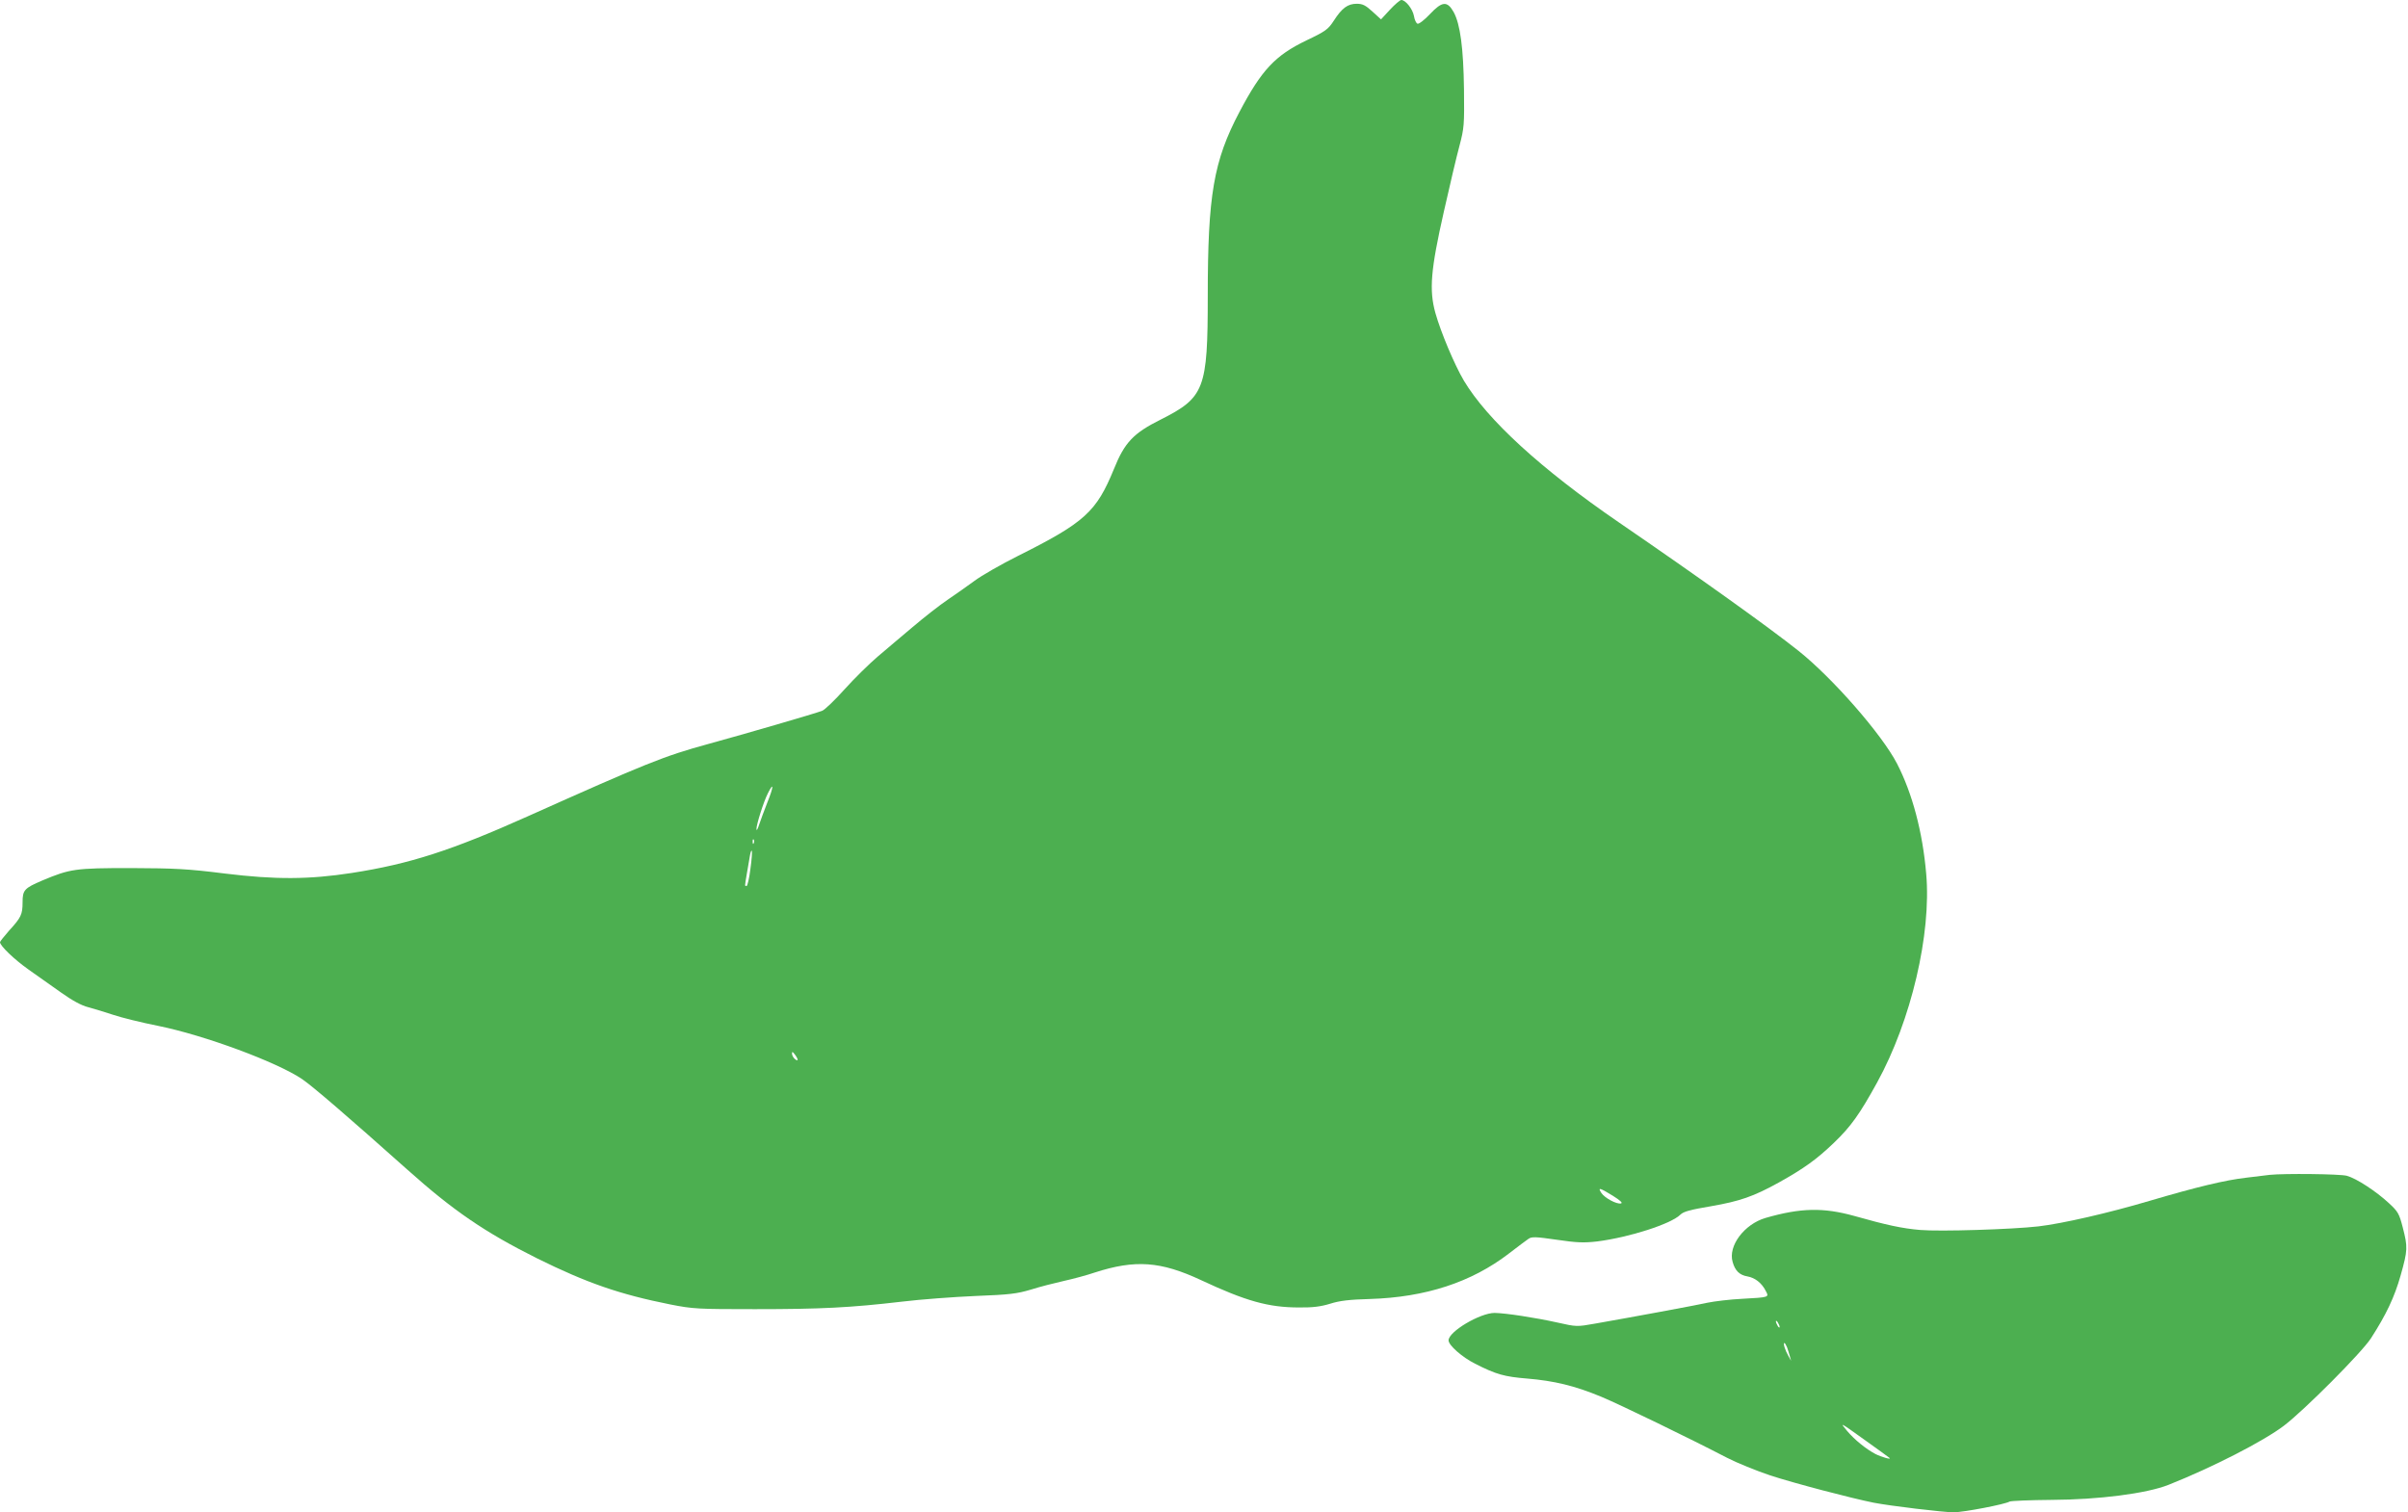 <?xml version="1.0" standalone="no"?>
<!DOCTYPE svg PUBLIC "-//W3C//DTD SVG 20010904//EN"
 "http://www.w3.org/TR/2001/REC-SVG-20010904/DTD/svg10.dtd">
<svg version="1.0" xmlns="http://www.w3.org/2000/svg"
 width="1280pt" height="804pt" viewBox="0 0 1280 804"
 preserveAspectRatio="xMidYMid meet">
<g transform="translate(0,804) scale(0.1,-0.1)"
fill="#4caf50" stroke="none">
<path d="M7388 7988 l-47 -51 -45 41 c-37 34 -53 42 -84 42 -48 0 -79 -23
-122 -90 -30 -46 -43 -56 -146 -105 -166 -80 -238 -157 -356 -381 -137 -260
-168 -441 -168 -978 0 -496 -17 -539 -251 -657 -144 -72 -191 -121 -248 -263
-93 -227 -155 -284 -509 -461 -92 -46 -196 -106 -232 -133 -36 -26 -100 -72
-142 -100 -43 -29 -126 -94 -186 -145 -60 -50 -144 -122 -188 -159 -43 -37
-122 -114 -174 -172 -52 -58 -106 -110 -120 -115 -36 -14 -407 -122 -604 -176
-238 -65 -331 -103 -961 -385 -404 -181 -626 -253 -935 -301 -227 -35 -406
-36 -675 -3 -199 25 -266 28 -500 29 -296 0 -322 -4 -470 -66 -96 -41 -105
-51 -105 -116 0 -65 -8 -81 -72 -151 -26 -30 -48 -57 -48 -61 0 -19 76 -92
151 -145 46 -33 124 -88 174 -123 59 -42 108 -69 145 -78 30 -8 89 -26 131
-40 41 -14 149 -41 240 -59 247 -50 632 -193 765 -283 58 -40 235 -192 559
-481 245 -219 412 -333 690 -472 265 -131 438 -191 708 -245 122 -24 146 -25
450 -25 351 0 508 8 782 40 99 12 275 25 390 30 182 7 221 12 295 34 47 15
126 35 175 46 50 11 124 31 165 45 214 69 349 60 565 -41 237 -111 358 -145
520 -145 74 -1 117 5 166 20 50 16 102 22 210 25 297 9 541 89 740 242 46 35
93 71 104 78 17 12 39 11 150 -5 108 -16 144 -17 215 -9 172 22 393 93 443
143 16 16 54 26 161 44 155 27 227 52 361 126 136 76 201 123 293 211 91 87
138 154 230 321 181 329 289 790 261 1109 -19 223 -74 429 -155 586 -80 155
-342 455 -524 600 -157 125 -526 389 -955 683 -413 283 -700 546 -824 754 -50
85 -122 256 -151 359 -34 122 -25 230 45 539 31 138 68 295 83 350 25 95 26
111 24 300 -3 221 -20 347 -55 411 -34 60 -61 58 -126 -11 -29 -31 -59 -54
-66 -51 -7 2 -16 21 -19 41 -7 38 -45 85 -67 85 -7 0 -34 -23 -61 -52z m-3309
-4214 c-17 -44 -37 -97 -44 -119 -7 -22 -13 -33 -14 -24 -1 24 38 147 61 192
32 64 31 35 -3 -49z m-72 -216 c-3 -8 -6 -5 -6 6 -1 11 2 17 5 13 3 -3 4 -12
1 -19z m-18 -137 c-6 -50 -16 -91 -20 -91 -11 0 -11 -6 1 66 6 32 13 74 16 93
3 18 7 31 10 28 3 -2 0 -46 -7 -96z m251 -1015 c0 -5 -7 -3 -15 4 -8 7 -15 20
-15 28 0 13 3 12 15 -4 8 -10 15 -23 15 -28z m4333 -723 c40 -25 55 -39 43
-41 -23 -5 -86 29 -104 56 -20 31 -9 28 61 -15z"/>
<path d="M12065 1794 c-16 -2 -72 -9 -124 -15 -113 -13 -263 -49 -514 -123
-219 -65 -464 -121 -592 -136 -141 -16 -522 -28 -628 -19 -95 8 -179 26 -352
75 -163 45 -283 43 -470 -11 -113 -33 -200 -149 -175 -234 13 -47 37 -70 79
-77 40 -7 76 -35 97 -77 18 -34 21 -34 -126 -42 -63 -3 -146 -13 -185 -21 -67
-15 -392 -75 -597 -111 -96 -17 -98 -17 -200 6 -117 26 -274 50 -333 51 -77 0
-245 -99 -245 -146 0 -26 73 -90 141 -124 112 -57 155 -69 277 -79 143 -12
252 -38 392 -96 101 -42 474 -223 670 -325 52 -27 156 -69 230 -94 129 -42
434 -122 550 -145 87 -17 370 -51 425 -51 53 0 275 43 297 57 7 4 108 8 223 9
251 1 506 34 622 80 234 93 505 232 613 314 108 82 412 387 463 465 81 126
125 218 158 335 38 135 38 150 11 255 -19 73 -25 84 -74 129 -68 63 -172 131
-223 145 -36 10 -334 13 -410 5z m-2605 -809 c0 -5 -5 -3 -10 5 -5 8 -10 20
-10 25 0 6 5 3 10 -5 5 -8 10 -19 10 -25z m39 -107 c5 -13 11 -34 15 -48 l7
-25 -14 25 c-18 31 -30 70 -22 70 3 0 9 -10 14 -22z m545 -589 c12 -11 -44 5
-75 21 -51 27 -110 75 -150 122 -41 49 -40 48 87 -43 71 -50 133 -96 138 -100z"/>
</g>
</svg>
